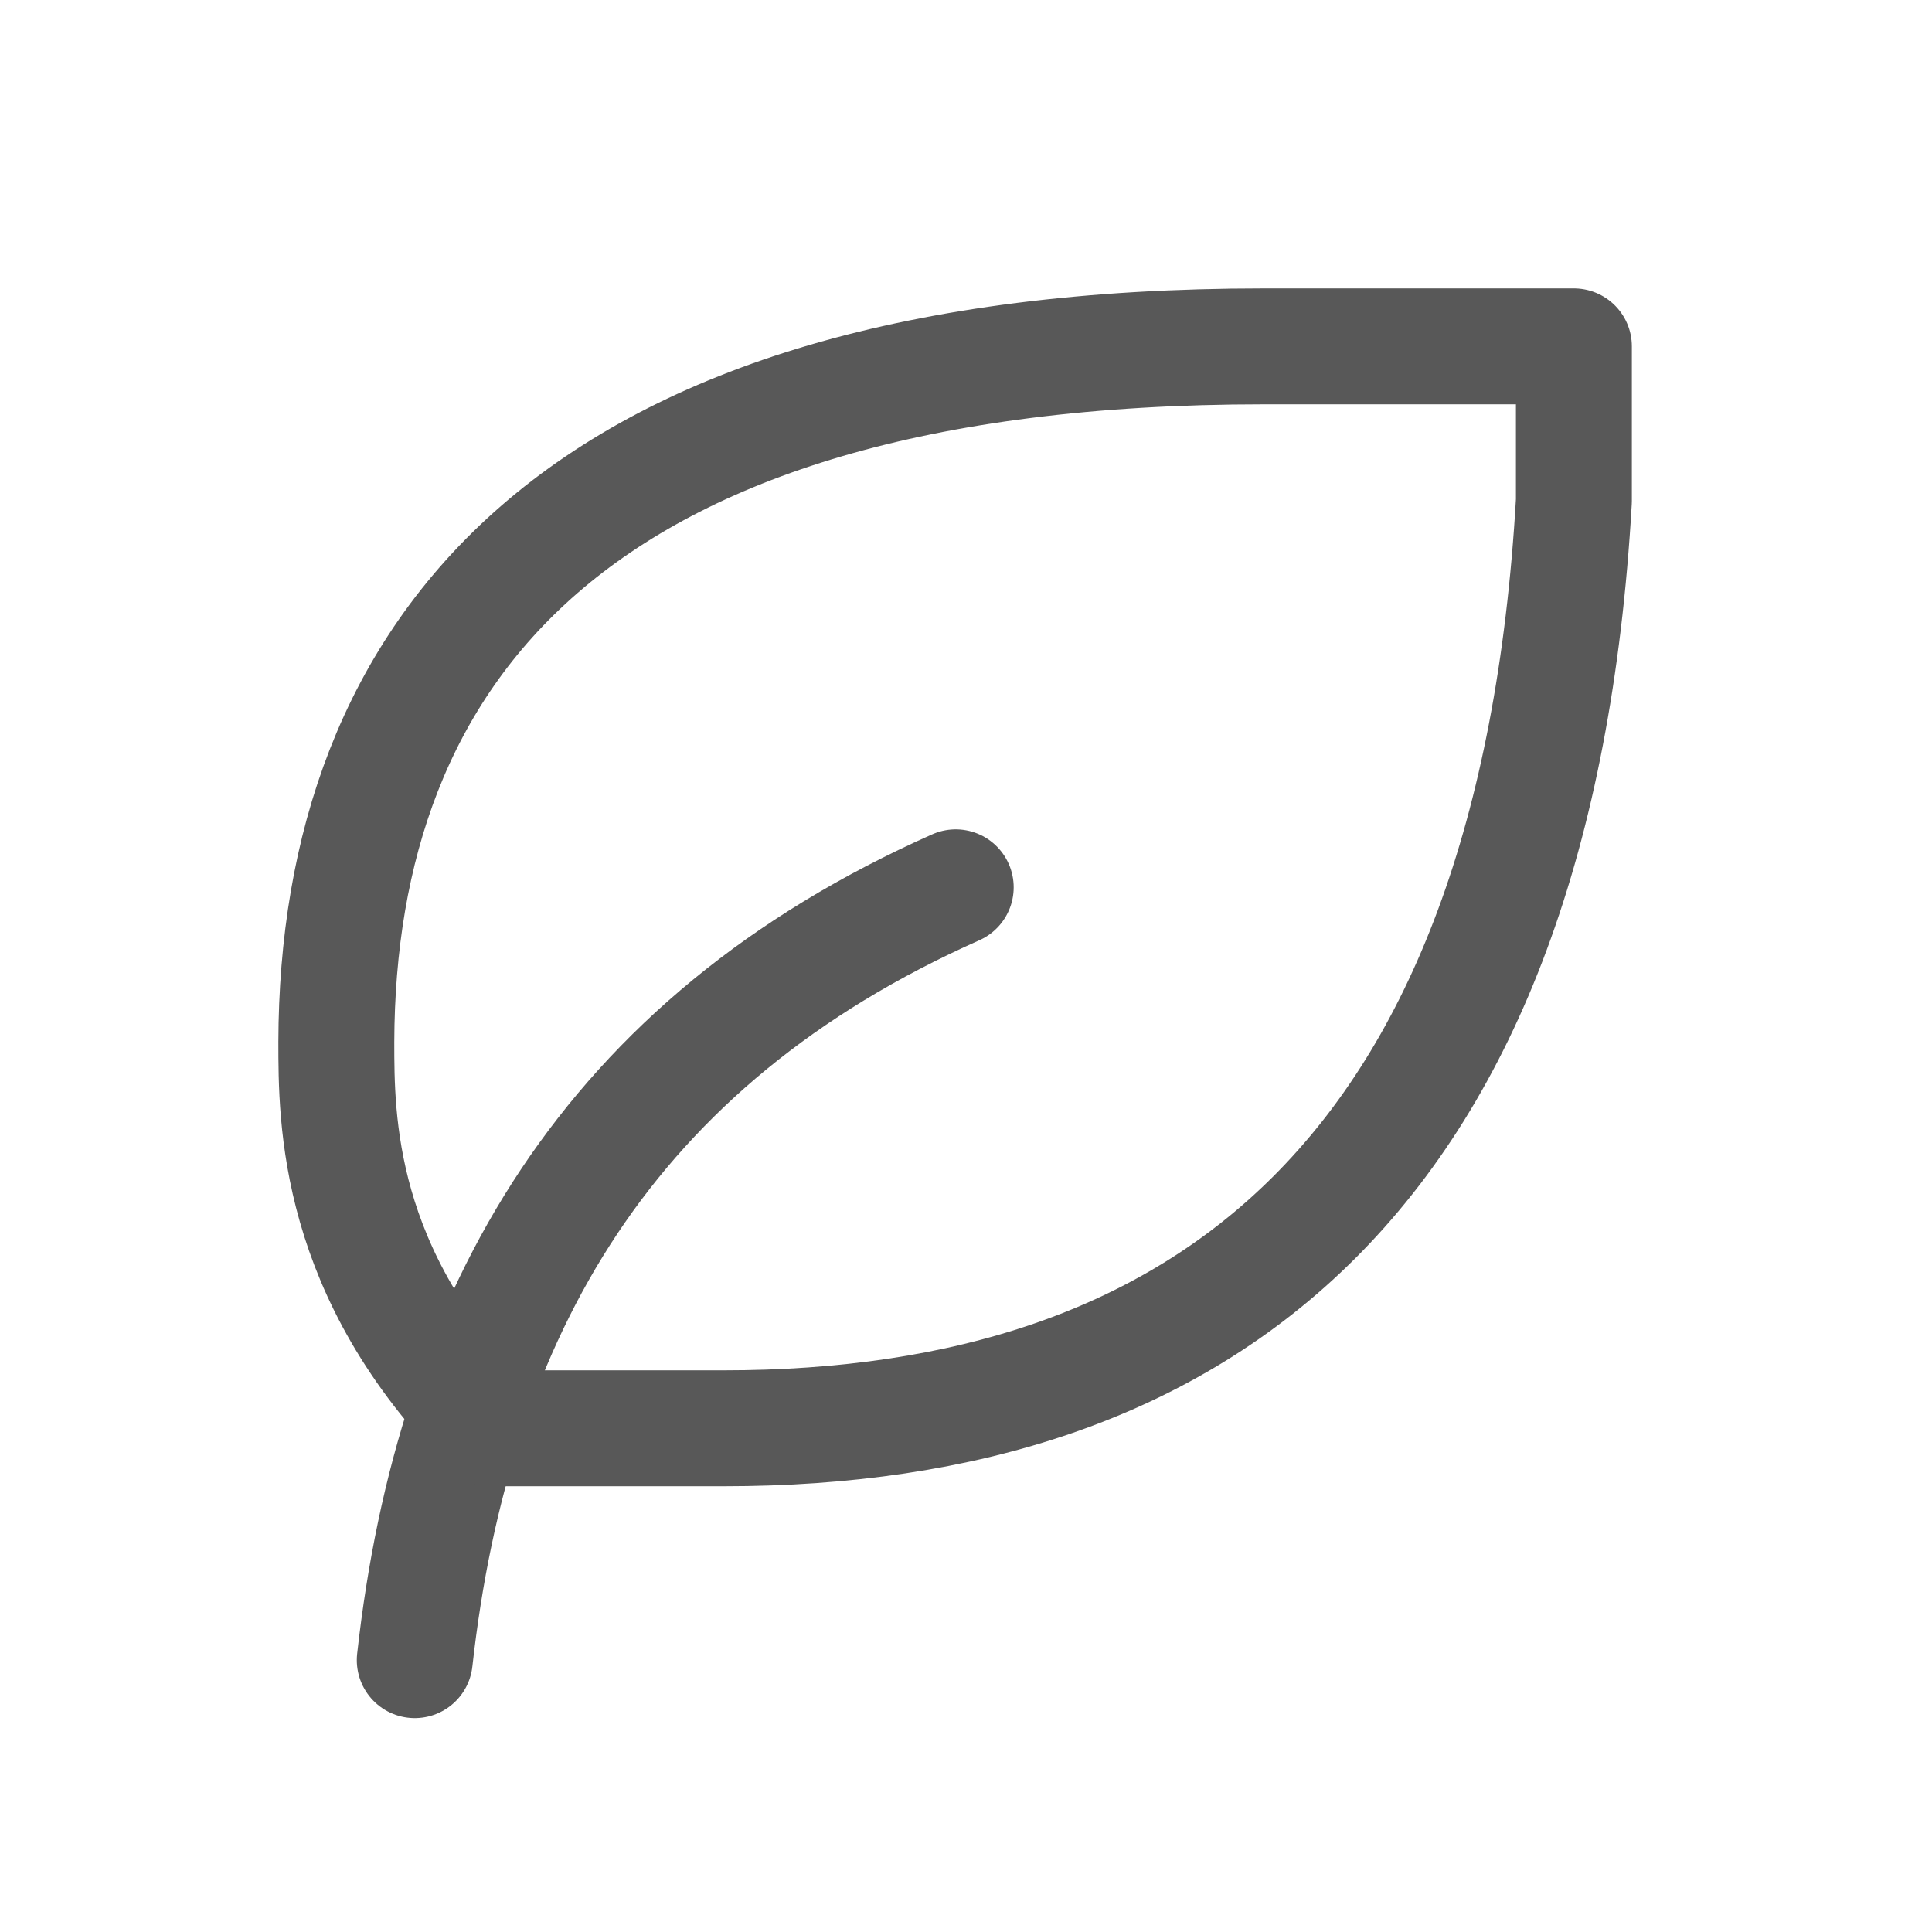 <?xml version="1.0" encoding="UTF-8"?> <svg xmlns="http://www.w3.org/2000/svg" width="25" height="25" viewBox="0 0 25 25" fill="none"> <g clip-path="url(#clip0_641_13132)"> <path d="M5.367 21.482C5.867 16.982 7.867 13.482 12.367 11.482" stroke="#585858" stroke-width="1.5" stroke-linecap="round" stroke-linejoin="round"></path> <path d="M9.366 18.482C15.584 18.482 19.866 15.194 20.366 6.482V4.482H16.352C7.352 4.482 4.366 8.482 4.352 13.482C4.352 14.482 4.352 16.482 6.352 18.482H9.352H9.366Z" stroke="#585858" stroke-width="1.5" stroke-linecap="round" stroke-linejoin="round"></path> </g> <defs> <clipPath id="clip0_641_13132"> <rect width="24" height="24" fill="white" transform="translate(0.367 0.482)"></rect> </clipPath> </defs> </svg> 